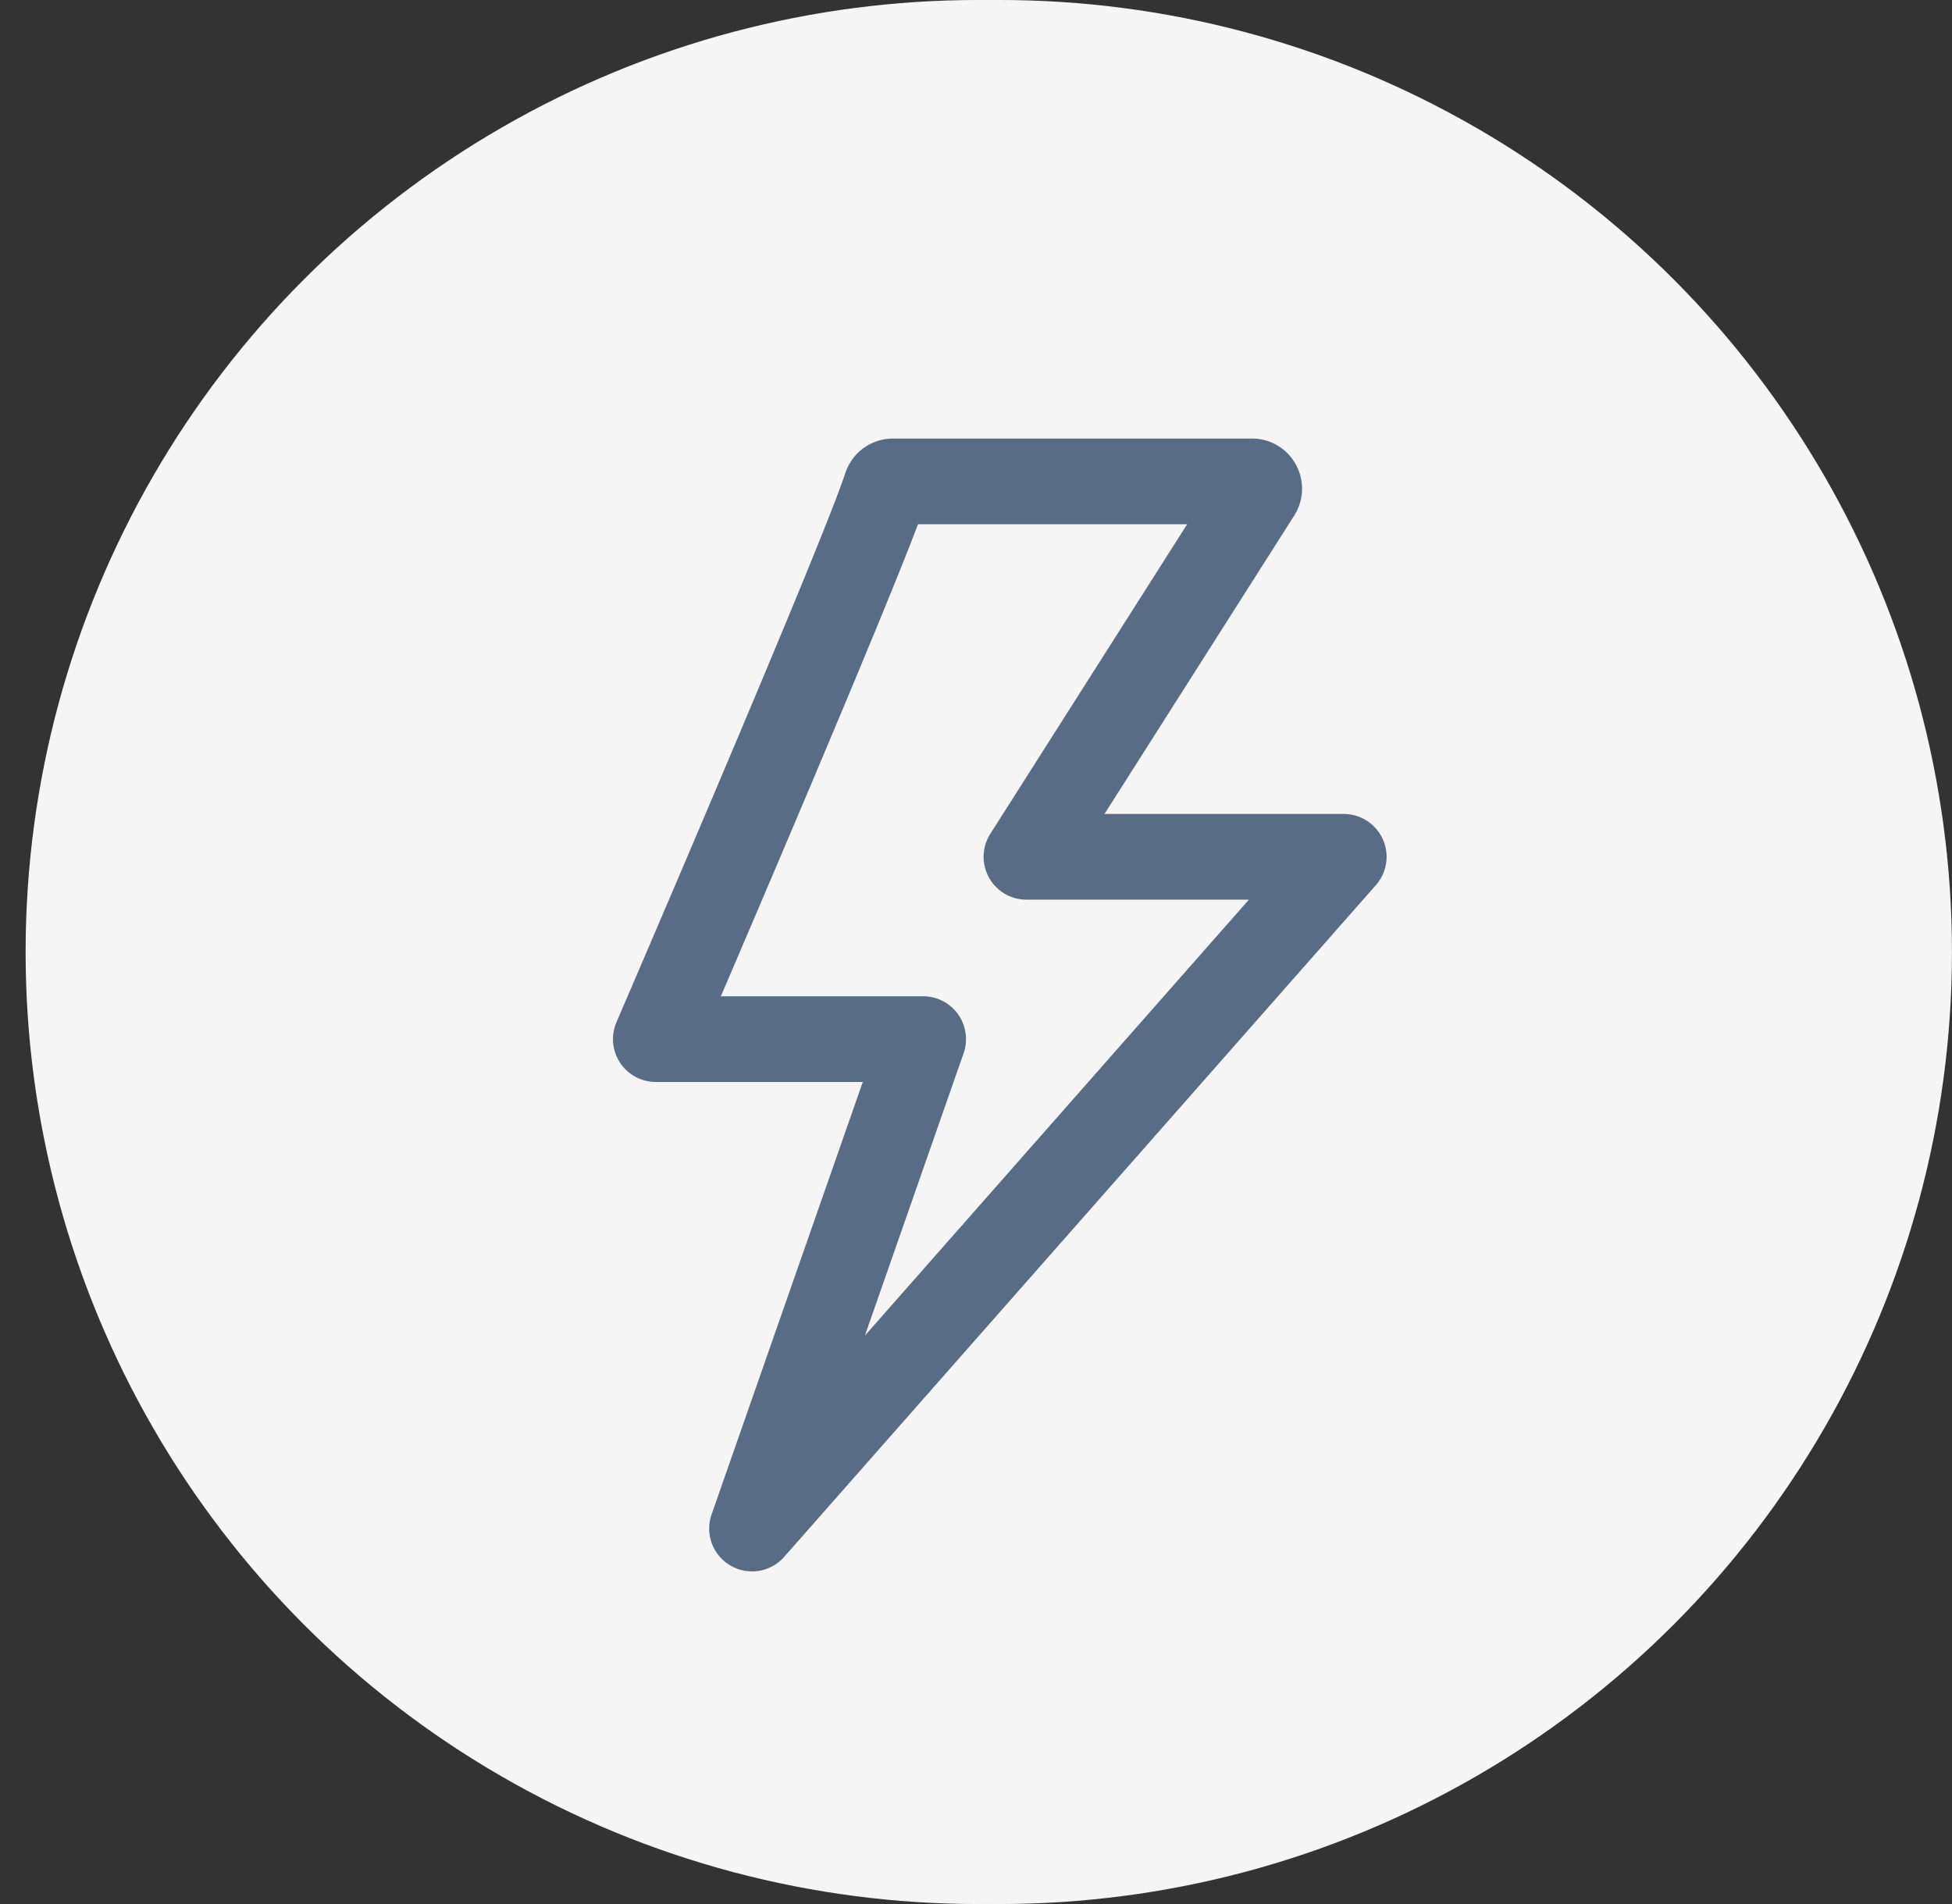 <svg width="41" height="40" fill="none" xmlns="http://www.w3.org/2000/svg"><rect width="100%" height="100%" fill="#333333" stroke="none"/><circle cx="20.538" cy="20" r="20" fill="#F5F5F5"/><path d="M27.233 23.517v2.814a1 1 0 01-1 1H11.538a1 1 0 01-1-1v-8.848a1 1 0 011-1h2.22" stroke="#596C85" stroke-width="1.8" stroke-linecap="round" stroke-linejoin="round"/><path d="M29.538 12.67h-14.78a1 1 0 00-1 1v8.847a1 1 0 001 1h14.78a1 1 0 001-1v-8.848a1 1 0 00-1-1zM16.64 15.72h2.712" stroke="#596C85" stroke-width="1.8" stroke-linecap="round" stroke-linejoin="round"/><circle cx="20.999" cy="20" r="20" fill="#F5F5F5"/><path d="M18.611 10.217c-.502 1.555-4.836 11.613-4.836 11.613h5.615l-3.594 10.282L28.224 18H21.56l4.866-7.654c.06-.097-.007-.233-.127-.233h-7.546a.153.153 0 00-.142.105z" stroke="#596C85" stroke-width="1.8" stroke-miterlimit="10" stroke-linejoin="round"/></svg>